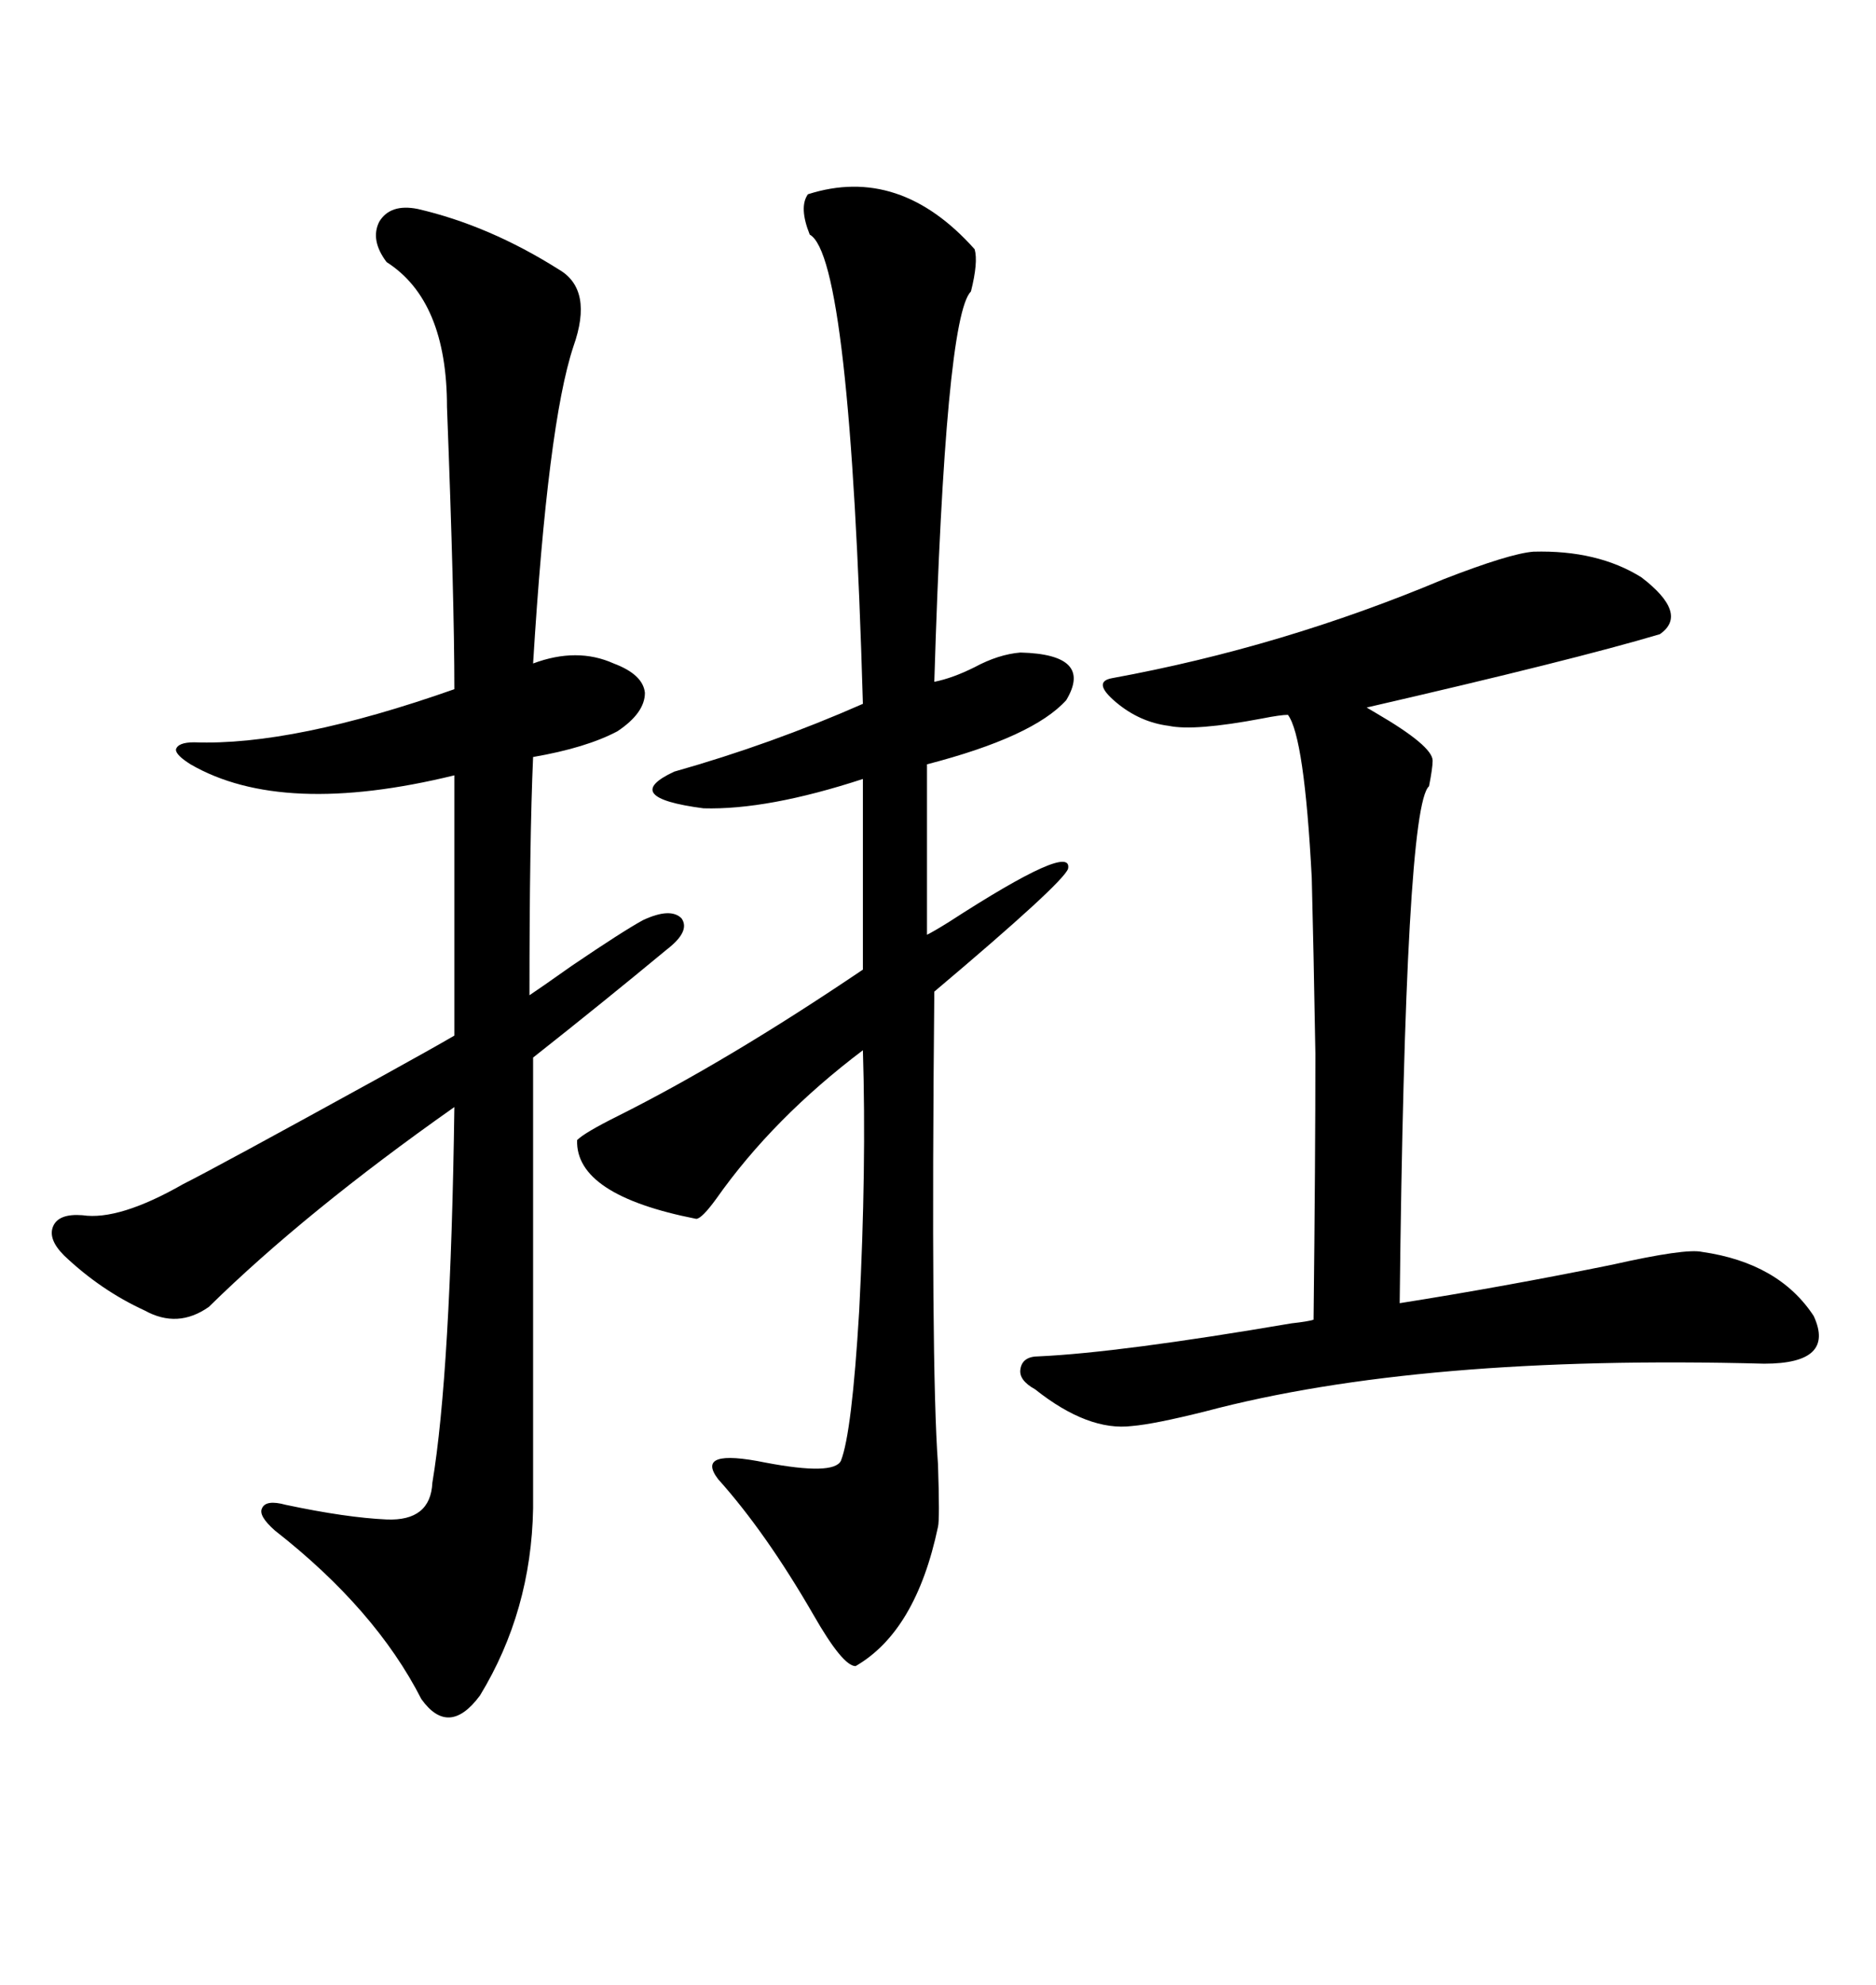 <svg xmlns="http://www.w3.org/2000/svg" xmlns:xlink="http://www.w3.org/1999/xlink" width="300" height="317.285"><path d="M66.80 33.40L66.80 33.40Q78.22 36.04 89.36 43.07L89.36 43.07Q94.92 46.29 91.70 55.37L91.70 55.37Q87.60 67.68 85.25 106.05L85.25 106.05Q92.29 103.42 98.14 106.05L98.14 106.05Q102.83 107.81 103.13 110.74L103.13 110.74Q103.13 113.96 98.73 116.89L98.73 116.89Q93.75 119.53 85.25 121.00L85.25 121.00Q84.67 134.18 84.67 159.08L84.67 159.08Q86.43 157.91 91.41 154.39L91.41 154.39Q99.61 148.83 102.83 147.07L102.83 147.07Q107.23 145.02 108.98 146.78L108.98 146.78Q110.45 148.83 106.64 151.76L106.64 151.76Q96.39 160.25 85.25 169.04L85.25 169.04L85.25 241.11Q84.96 257.52 76.76 271.00L76.76 271.00Q71.78 277.73 67.38 271.58L67.38 271.58Q60.06 257.23 43.95 244.63L43.95 244.63Q41.31 242.29 41.89 241.11L41.89 241.11Q42.48 239.65 45.70 240.53L45.70 240.53Q55.37 242.58 61.82 242.87L61.82 242.87Q68.85 243.16 69.14 237.01L69.14 237.01Q72.07 219.43 72.66 176.95L72.66 176.95Q48.93 193.65 33.40 208.89L33.40 208.89Q28.42 212.40 23.14 209.47L23.14 209.47Q16.11 206.25 10.25 200.68L10.25 200.68Q7.62 198.05 8.50 196.00L8.50 196.00Q9.38 193.95 13.18 194.24L13.18 194.24Q19.04 195.12 29.30 189.26L29.30 189.26Q34.57 186.62 60.64 172.27L60.64 172.27Q69.14 167.58 72.66 165.53L72.66 165.53L72.66 123.93Q45.12 130.66 30.47 122.17L30.47 122.17Q28.13 120.70 28.13 119.82L28.13 119.82Q28.42 118.65 31.05 118.65L31.05 118.65Q46.88 119.24 72.66 110.16L72.66 110.16Q72.66 95.80 71.48 65.04L71.48 65.04Q71.48 48.05 61.82 41.89L61.82 41.89Q59.18 38.38 60.64 35.45L60.64 35.45Q62.40 32.52 66.80 33.40ZM129.20 31.05L129.20 31.05Q143.85 26.37 155.86 39.84L155.86 39.84Q156.45 41.89 155.27 46.58L155.27 46.58Q151.17 50.68 149.41 108.98L149.41 108.98Q152.34 108.40 155.86 106.64L155.86 106.64Q159.67 104.59 163.18 104.30L163.18 104.30Q174.90 104.59 170.51 111.91L170.51 111.91Q165.23 117.77 148.24 122.17L148.24 122.17L148.24 149.41Q149.41 148.83 151.76 147.36L151.76 147.36Q171.68 134.47 170.80 138.87L170.80 138.87Q169.92 141.21 149.41 158.50L149.41 158.50Q148.83 218.26 150 234.08L150 234.08Q150.29 242.87 150 244.04L150 244.04Q146.48 260.74 136.82 266.31L136.82 266.31Q134.77 266.31 130.08 258.11L130.08 258.11Q122.46 244.92 114.84 236.43L114.84 236.43Q111.04 231.45 122.46 233.79L122.46 233.79Q133.30 235.84 134.47 233.50L134.47 233.50Q136.23 229.10 137.40 209.47L137.40 209.47Q138.57 186.62 137.99 167.87L137.99 167.87Q123.63 178.71 114.55 191.60L114.55 191.60Q112.21 194.82 111.33 194.82L111.33 194.82Q91.99 191.02 92.29 182.23L92.29 182.23Q93.46 181.05 98.73 178.42L98.73 178.42Q116.31 169.63 137.99 154.98L137.99 154.98L137.99 124.51Q122.75 129.49 112.50 129.20L112.50 129.20Q99.02 127.44 107.81 123.34L107.81 123.34Q123.34 118.95 137.99 112.50L137.99 112.50Q135.94 41.02 129.49 37.50L129.49 37.50Q127.73 33.11 129.20 31.05ZM166.11 216.80L166.11 216.80Q179.00 216.21 206.54 211.52L206.54 211.52Q209.18 211.23 210.06 210.94L210.06 210.94Q210.35 185.16 210.35 168.46L210.35 168.46Q210.06 151.46 209.77 140.33L209.77 140.33Q208.59 117.77 205.96 114.26L205.96 114.26Q204.79 114.26 201.86 114.84L201.86 114.84Q191.02 116.89 186.91 116.02L186.91 116.02Q182.23 115.43 178.42 112.21L178.42 112.21Q174.61 108.98 177.83 108.40L177.83 108.40Q205.08 103.42 230.86 92.58L230.86 92.58Q241.41 88.48 245.21 88.18L245.21 88.18Q255.47 87.89 262.50 92.29L262.50 92.29Q270.12 98.14 265.43 101.37L265.43 101.37Q251.66 105.47 218.55 113.09L218.55 113.09Q218.55 113.09 220.02 113.96L220.02 113.96Q229.10 119.24 229.10 121.58L229.10 121.58Q229.10 122.75 228.52 125.68L228.52 125.68Q224.71 128.91 223.83 208.30L223.83 208.30Q240.53 205.66 257.81 202.15L257.81 202.15Q269.53 199.51 272.17 200.10L272.17 200.10Q284.47 201.86 290.04 210.35L290.04 210.35Q293.55 217.97 282.13 217.97L282.13 217.97Q227.05 216.50 192.77 225.59L192.77 225.59Q184.57 227.64 181.05 227.93L181.05 227.93Q174.02 228.81 165.53 222.07L165.53 222.07Q162.89 220.61 163.18 218.85L163.18 218.85Q163.48 216.80 166.11 216.80Z"/></svg>